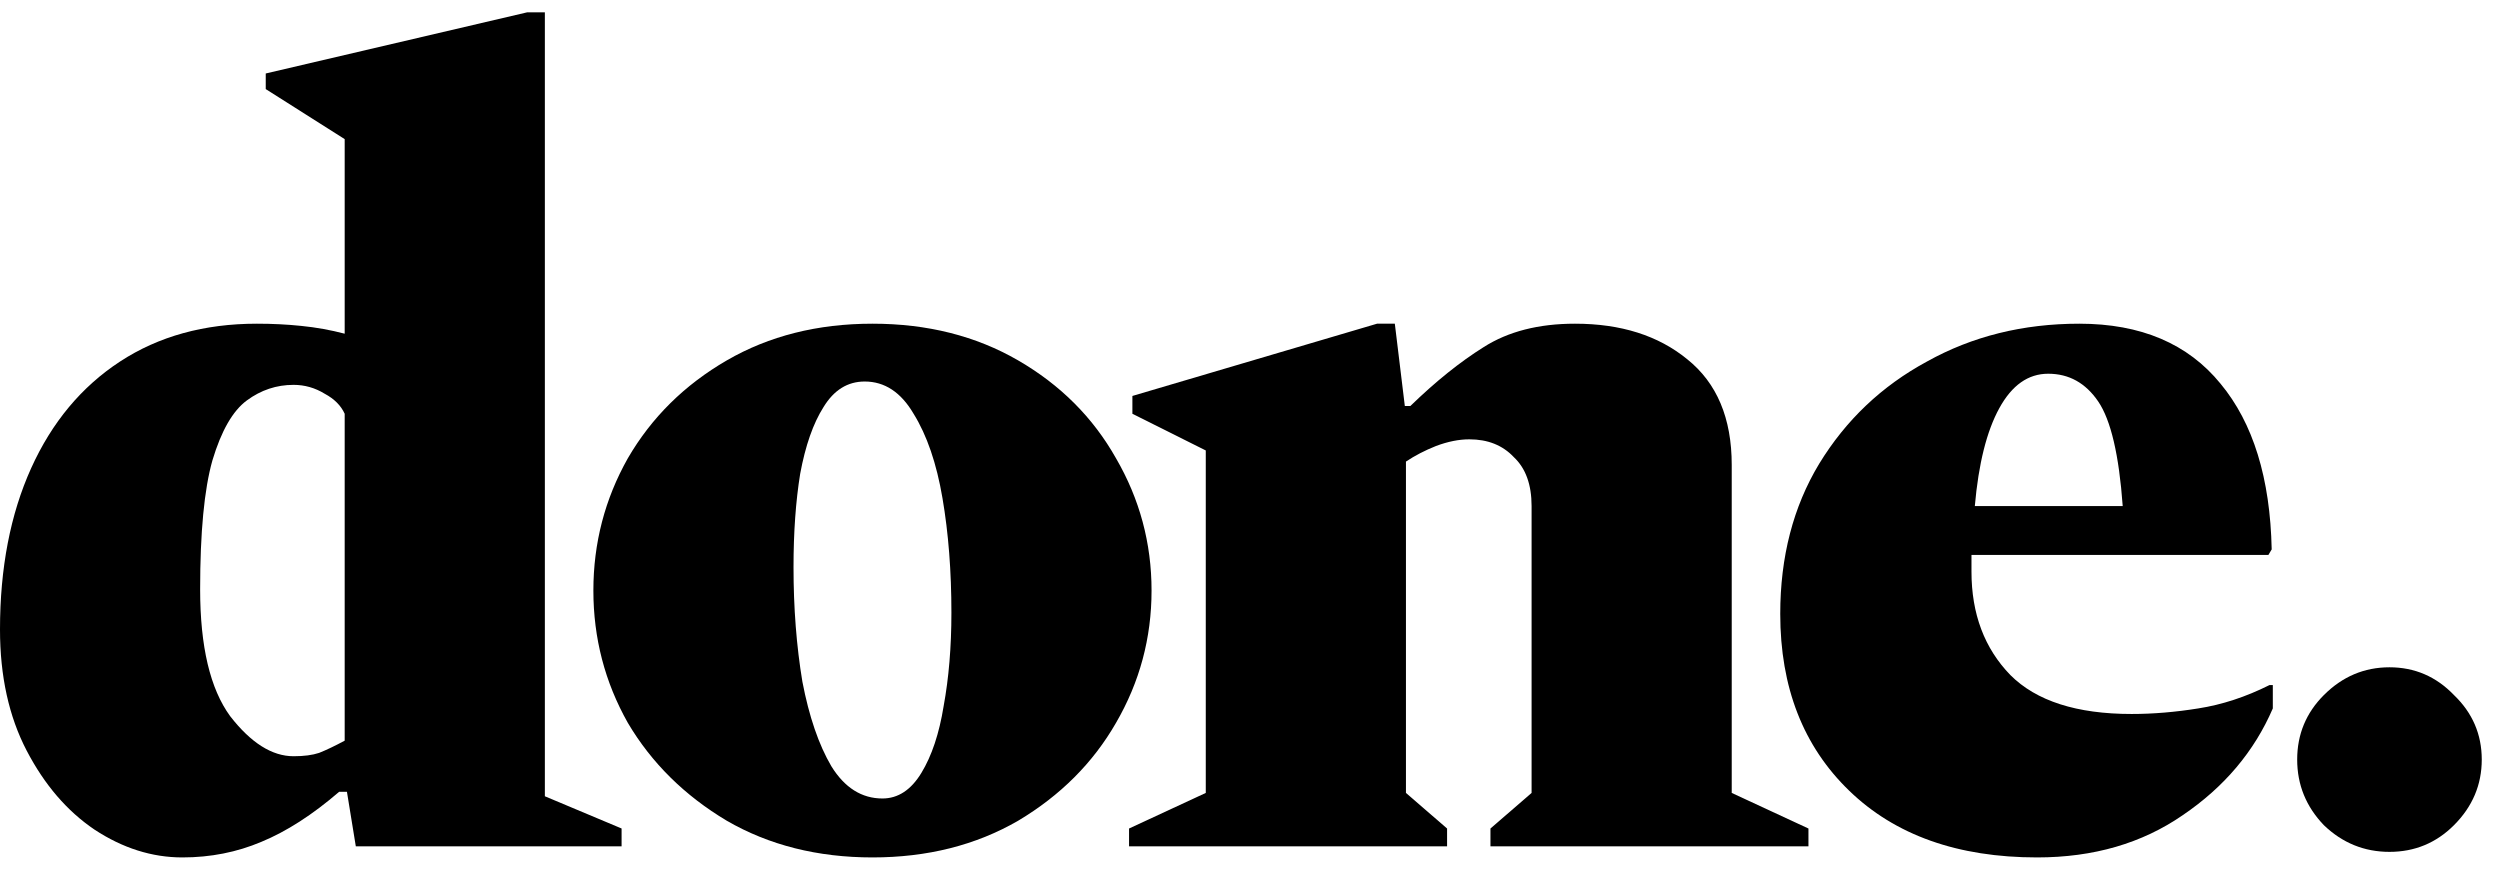 <svg xmlns:xlink="http://www.w3.org/1999/xlink" xmlns="http://www.w3.org/2000/svg" width="71" height="25" viewBox="0 0 71 25" fill="none"><path d="M67.861 24.193C67.145 24.193 66.524 23.94 65.998 23.435C65.493 22.909 65.24 22.288 65.24 21.572C65.24 20.856 65.493 20.245 65.998 19.74C66.524 19.214 67.145 18.951 67.861 18.951C68.577 18.951 69.188 19.214 69.693 19.74C70.219 20.245 70.482 20.856 70.482 21.572C70.482 22.288 70.219 22.909 69.693 23.435C69.188 23.94 68.577 24.193 67.861 24.193Z" fill="black"></path><path d="M57.853 24.351C55.601 24.351 53.822 23.719 52.517 22.456C51.211 21.193 50.559 19.519 50.559 17.435C50.559 15.814 50.927 14.393 51.664 13.172C52.422 11.93 53.443 10.961 54.727 10.267C56.011 9.551 57.453 9.193 59.053 9.193C60.801 9.193 62.138 9.761 63.064 10.898C63.99 12.014 64.474 13.582 64.516 15.603L64.422 15.761H55.99C55.99 15.909 55.99 16.067 55.99 16.235C55.99 17.435 56.359 18.414 57.095 19.172C57.832 19.909 58.98 20.277 60.538 20.277C61.148 20.277 61.78 20.224 62.432 20.119C63.106 20.014 63.78 19.793 64.453 19.456H64.548V20.119C64.022 21.34 63.169 22.351 61.99 23.151C60.832 23.951 59.453 24.351 57.853 24.351ZM58.169 10.614C57.601 10.614 57.138 10.94 56.78 11.593C56.422 12.245 56.19 13.172 56.085 14.372H60.285C60.18 12.919 59.948 11.93 59.59 11.403C59.232 10.877 58.759 10.614 58.169 10.614Z" fill="black"></path><path d="M32.065 24.035V23.53L34.244 22.519V12.793L32.16 11.751V11.245L39.108 9.193H39.613L39.897 11.53H40.055C40.771 10.835 41.465 10.277 42.139 9.856C42.834 9.414 43.697 9.193 44.729 9.193C46.034 9.193 47.097 9.53 47.918 10.203C48.76 10.877 49.181 11.877 49.181 13.203V22.519L51.36 23.53V24.035H42.329V23.53L43.497 22.519V14.372C43.497 13.761 43.329 13.298 42.992 12.982C42.676 12.646 42.255 12.477 41.729 12.477C41.434 12.477 41.118 12.54 40.781 12.667C40.465 12.793 40.181 12.94 39.929 13.109V22.519L41.097 23.53V24.035H32.065Z" fill="black"></path><path d="M24.778 24.351C23.22 24.351 21.841 24.003 20.641 23.309C19.441 22.593 18.504 21.667 17.831 20.53C17.178 19.372 16.852 18.119 16.852 16.772C16.852 15.425 17.178 14.172 17.831 13.014C18.504 11.856 19.441 10.93 20.641 10.235C21.841 9.54 23.22 9.193 24.778 9.193C26.336 9.193 27.715 9.54 28.915 10.235C30.115 10.93 31.041 11.856 31.694 13.014C32.367 14.172 32.704 15.425 32.704 16.772C32.704 18.119 32.367 19.372 31.694 20.53C31.041 21.667 30.115 22.593 28.915 23.309C27.715 24.003 26.336 24.351 24.778 24.351ZM25.062 22.677C25.504 22.677 25.873 22.435 26.167 21.951C26.462 21.467 26.673 20.835 26.799 20.056C26.946 19.256 27.02 18.372 27.02 17.403C27.02 16.224 26.936 15.14 26.767 14.151C26.599 13.161 26.325 12.361 25.946 11.751C25.588 11.14 25.125 10.835 24.557 10.835C24.073 10.835 23.683 11.077 23.388 11.561C23.094 12.024 22.873 12.656 22.725 13.456C22.599 14.235 22.536 15.119 22.536 16.109C22.536 17.267 22.62 18.351 22.788 19.361C22.978 20.351 23.252 21.151 23.61 21.761C23.988 22.372 24.473 22.677 25.062 22.677Z" fill="black"></path><path d="M5.179 24.351C4.316 24.351 3.484 24.087 2.684 23.561C1.905 23.035 1.263 22.287 0.758 21.319C0.253 20.351 0 19.203 0 17.877C0 16.13 0.295 14.603 0.884 13.298C1.474 11.993 2.316 10.982 3.411 10.266C4.505 9.551 5.8 9.193 7.295 9.193C7.737 9.193 8.158 9.214 8.558 9.256C8.979 9.298 9.389 9.372 9.789 9.477V3.951L7.547 2.53V2.087L14.968 0.351H15.474V22.614L17.653 23.529V24.035H10.105L9.853 22.487H9.632C8.874 23.14 8.137 23.614 7.421 23.909C6.726 24.203 5.979 24.351 5.179 24.351ZM5.684 16.74C5.684 18.361 5.968 19.561 6.537 20.34C7.126 21.098 7.726 21.477 8.337 21.477C8.632 21.477 8.874 21.445 9.063 21.382C9.274 21.298 9.516 21.182 9.789 21.035V11.751C9.684 11.519 9.495 11.329 9.221 11.182C8.947 11.014 8.653 10.93 8.337 10.93C7.853 10.93 7.411 11.077 7.011 11.372C6.611 11.666 6.284 12.235 6.032 13.077C5.8 13.898 5.684 15.119 5.684 16.74Z" fill="black"></path></svg>